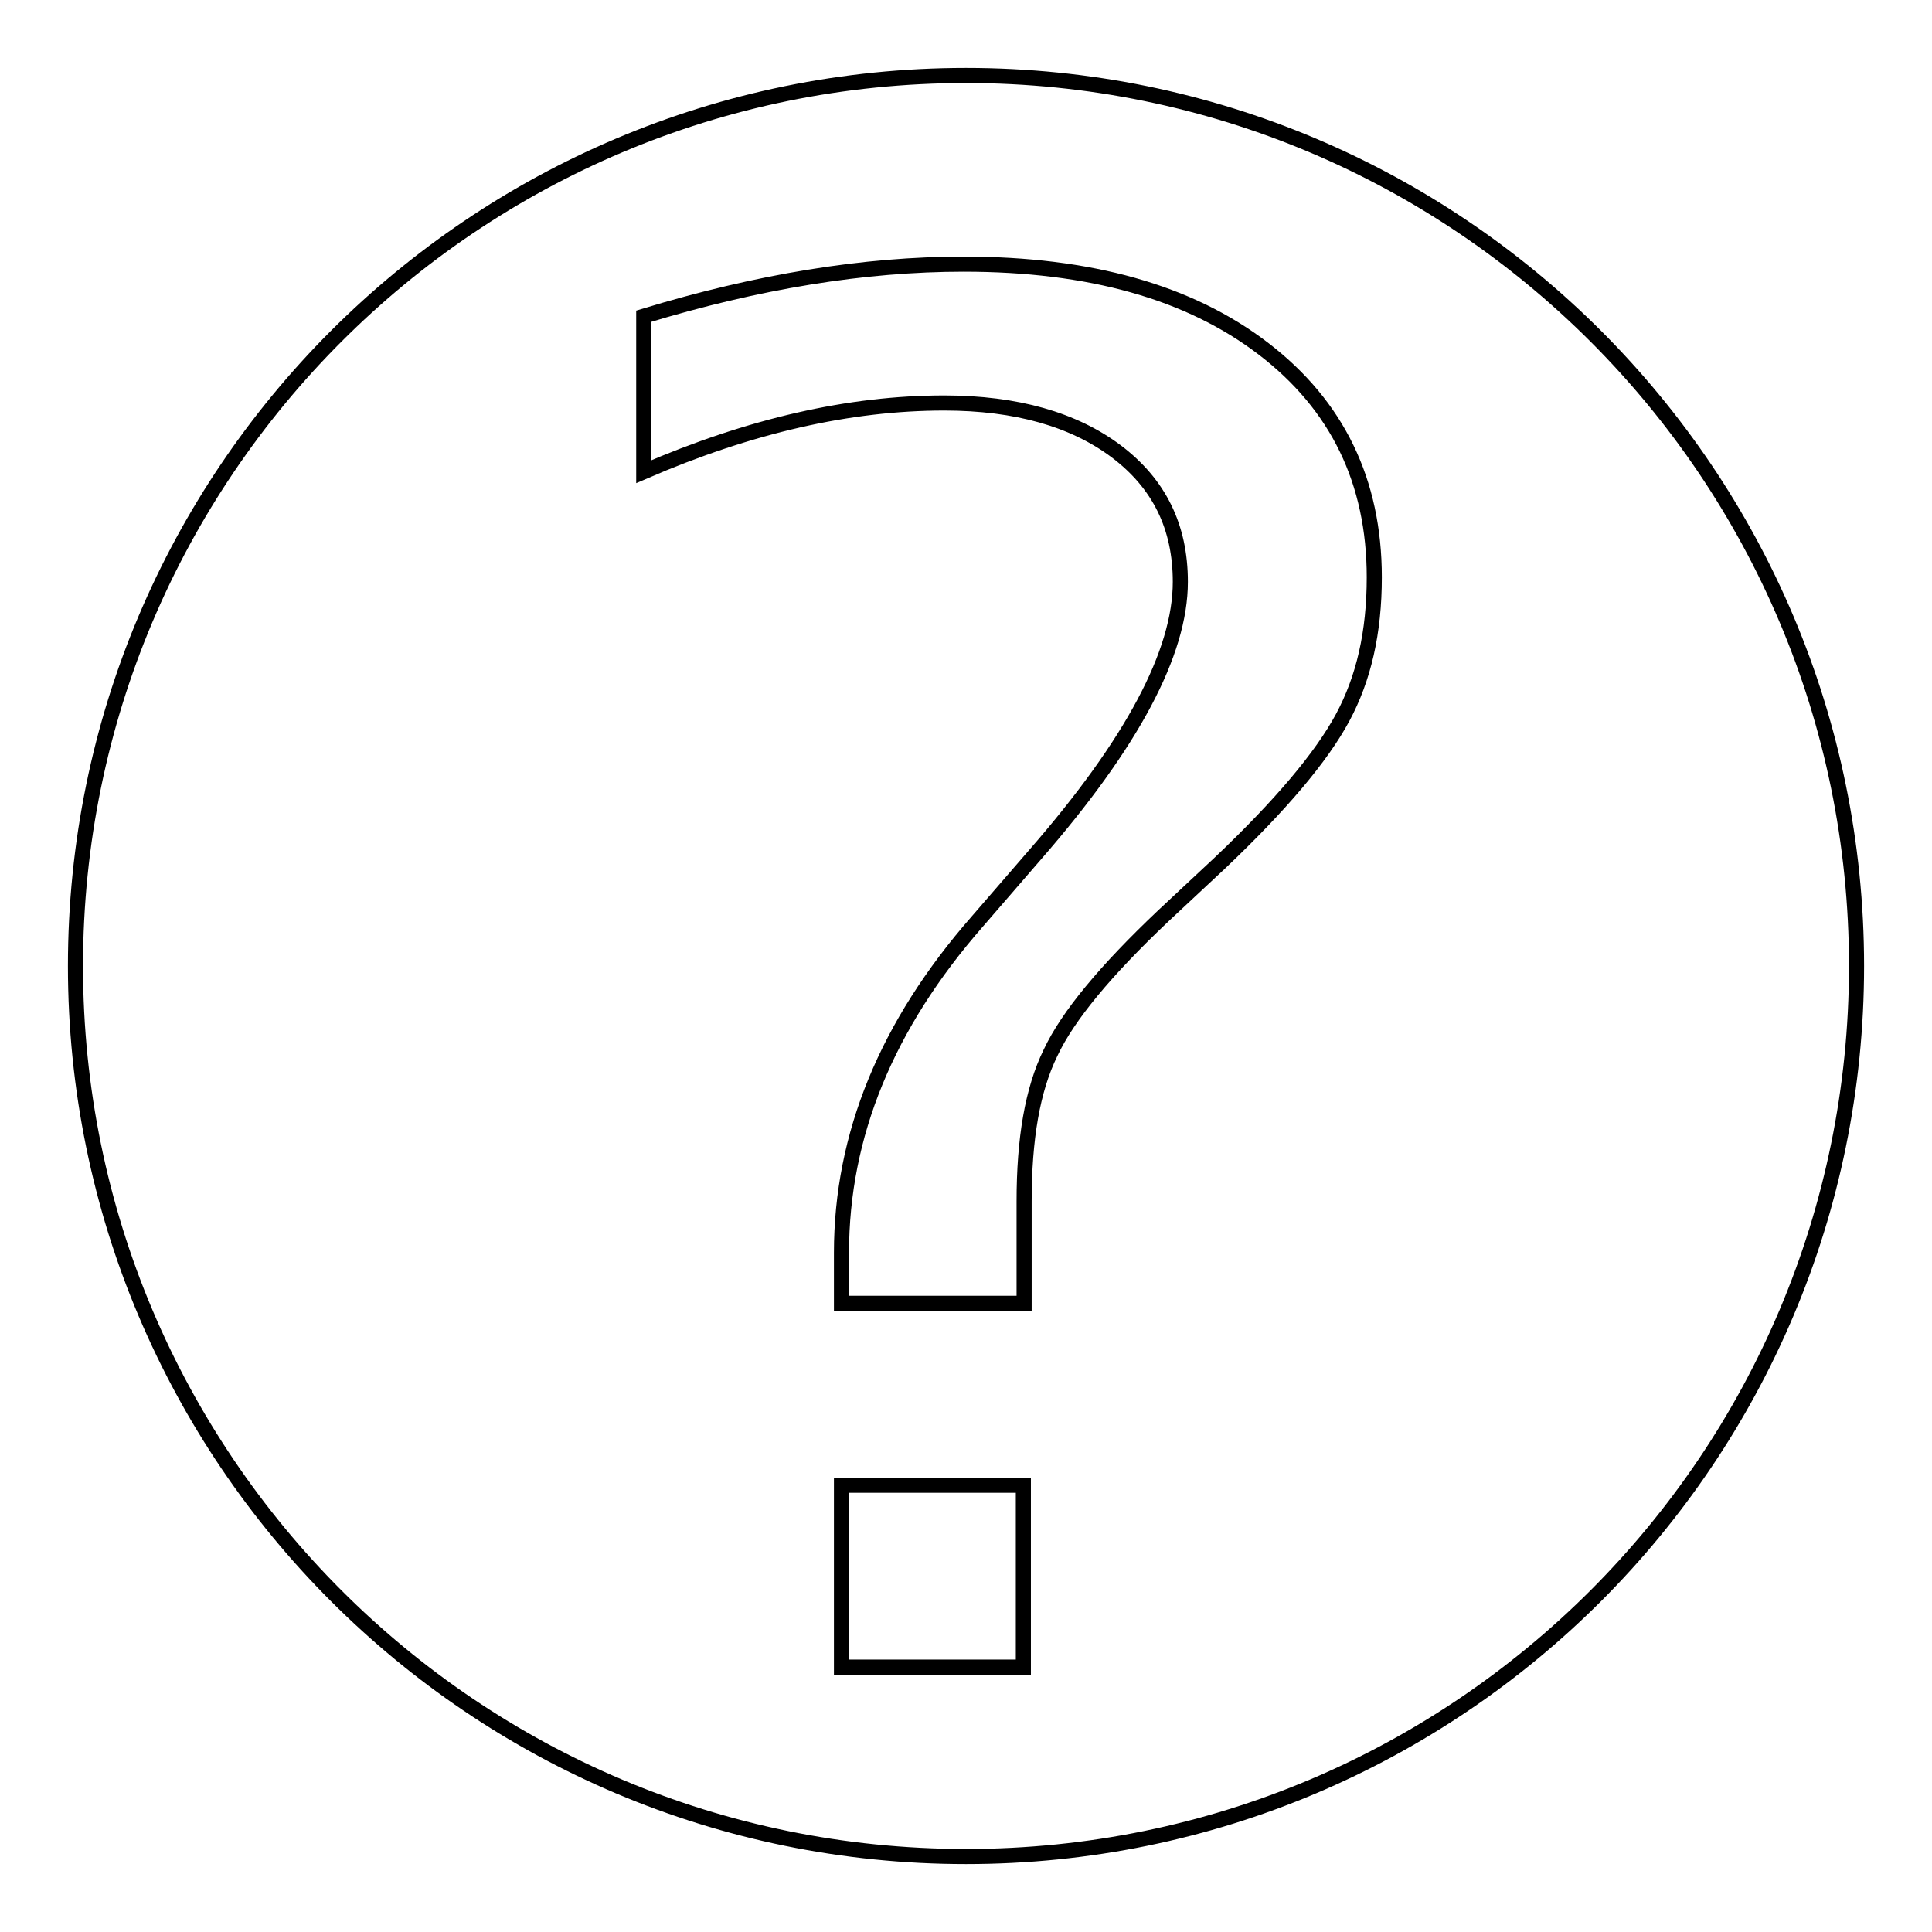 <?xml version="1.0" encoding="utf-8"?>
<!-- Svg Vector Icons : http://www.onlinewebfonts.com/icon -->
<!DOCTYPE svg PUBLIC "-//W3C//DTD SVG 1.1//EN" "http://www.w3.org/Graphics/SVG/1.1/DTD/svg11.dtd">
<svg version="1.1" xmlns="http://www.w3.org/2000/svg" xmlns:xlink="http://www.w3.org/1999/xlink" x="0px" y="0px" viewBox="0 0 256 256" enable-background="new 0 0 256 256" xml:space="preserve">
<g><g><path stroke-width="2" fill-opacity="0" stroke="#000000"  d="M128,10C62.8,10,10,62.8,10,128c0,65.2,52.8,118,118,118c65.2,0,118-52.8,118-118C246,62.8,193.2,10,128,10z M135.6,220.9h-24.1v-24.1h24.1V220.9z M177.9,95.1c-2.8,5.2-8.2,11.6-16.2,19.2l-7.6,7.1c-7.6,7.2-12.6,13.2-14.9,18.1c-2.4,4.9-3.5,11.4-3.5,19.7v13.5h-24.2V166c0-15.6,6-30.2,18-43.9l7.7-8.9c12.8-14.7,19.2-26.7,19.2-36.1c0-7.3-2.8-13-8.5-17.3c-5.6-4.2-13.2-6.4-22.8-6.4c-12.5,0-25.7,3-39.8,9.1V41.9c15.1-4.6,29.2-6.9,42.4-6.9c16.7,0,29.9,3.7,39.7,11.2c9.8,7.5,14.7,17.6,14.7,30.3C182.1,83.8,180.7,89.9,177.9,95.1z"/></g></g>
</svg>